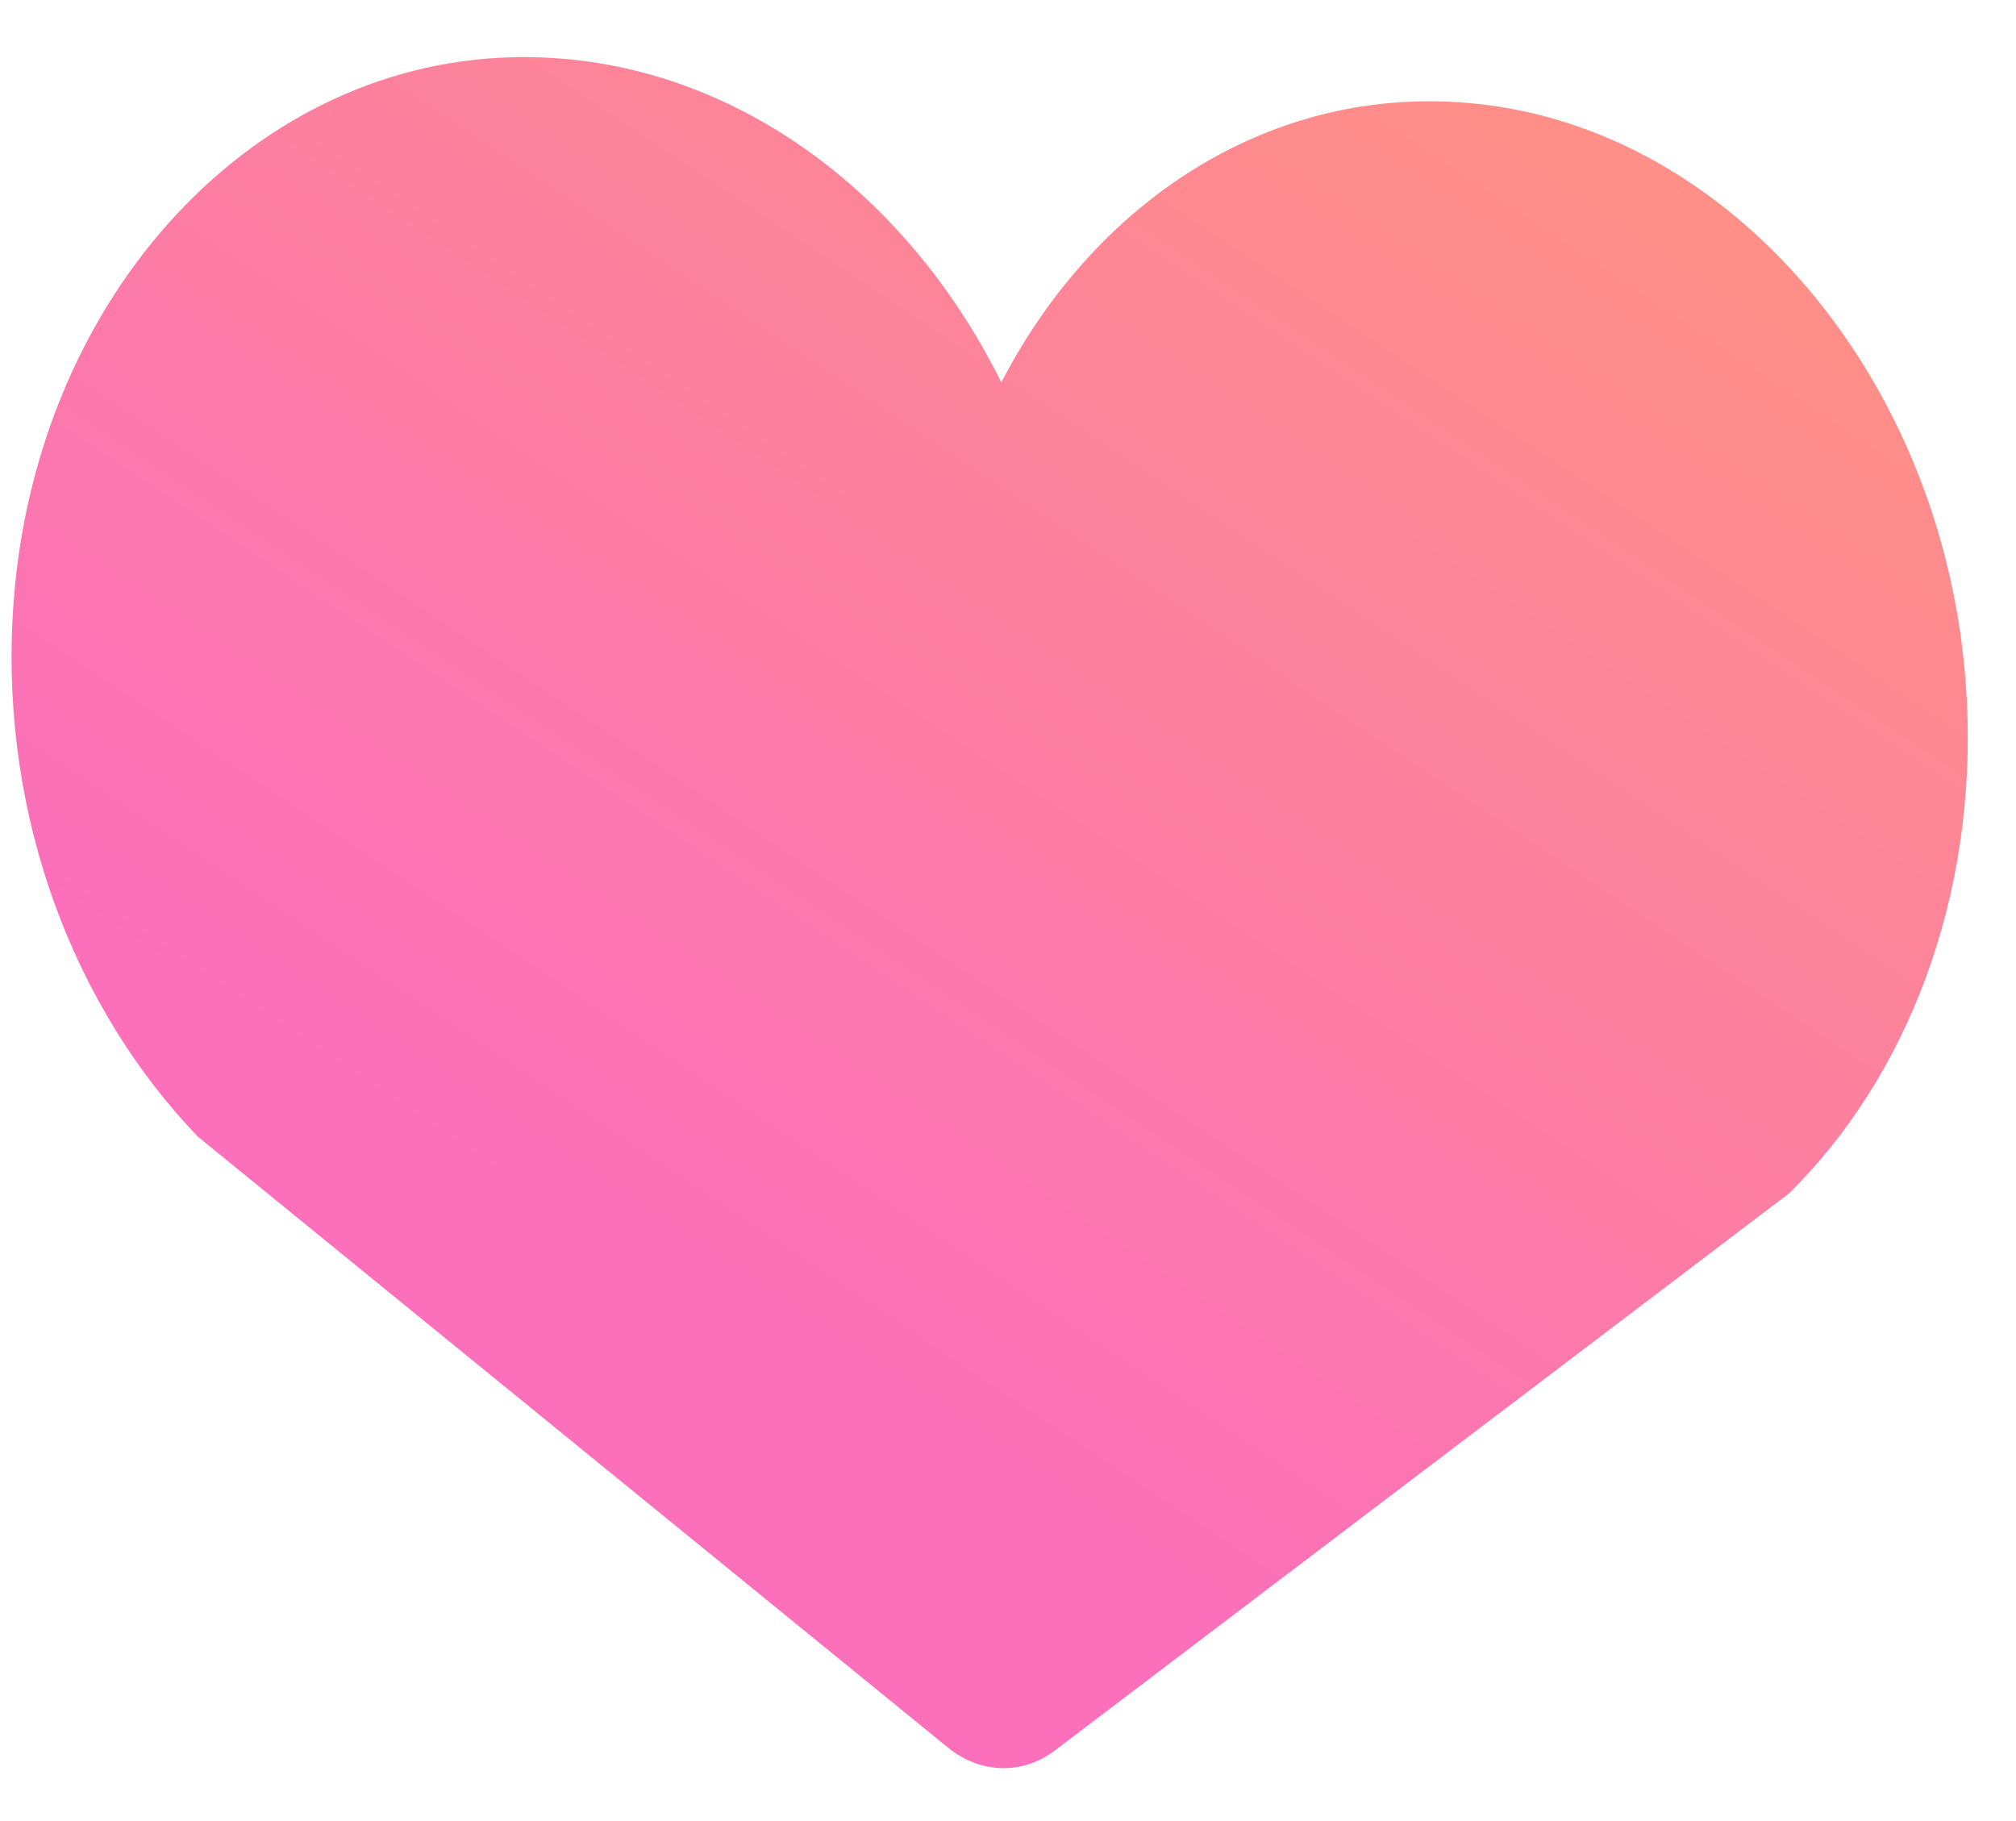 <svg width="31" height="28" viewBox="0 0 31 28" fill="none" xmlns="http://www.w3.org/2000/svg">
<path d="M30.241 10.727C29.992 6.045 26.81 2.11 22.847 1.612C19.695 1.216 16.89 2.998 15.397 5.88C13.901 2.856 11.07 0.794 7.859 0.881C3.774 0.993 0.457 4.701 0.195 9.473C0.022 12.627 1.166 15.525 3.045 17.479L14.575 26.869C15.073 27.275 15.722 27.293 16.219 26.916L27.512 18.348C29.314 16.567 30.407 13.819 30.242 10.727H30.241Z" fill="url(#paint0_linear_7734_5579)"/>
<defs>
<linearGradient id="paint0_linear_7734_5579" x1="22.33" y1="-0.477" x2="9.095" y2="19.355" gradientUnits="userSpaceOnUse">
<stop stop-color="#FF9085"/>
<stop offset="1" stop-color="#FB6FBB"/>
</linearGradient>
</defs>
</svg>
